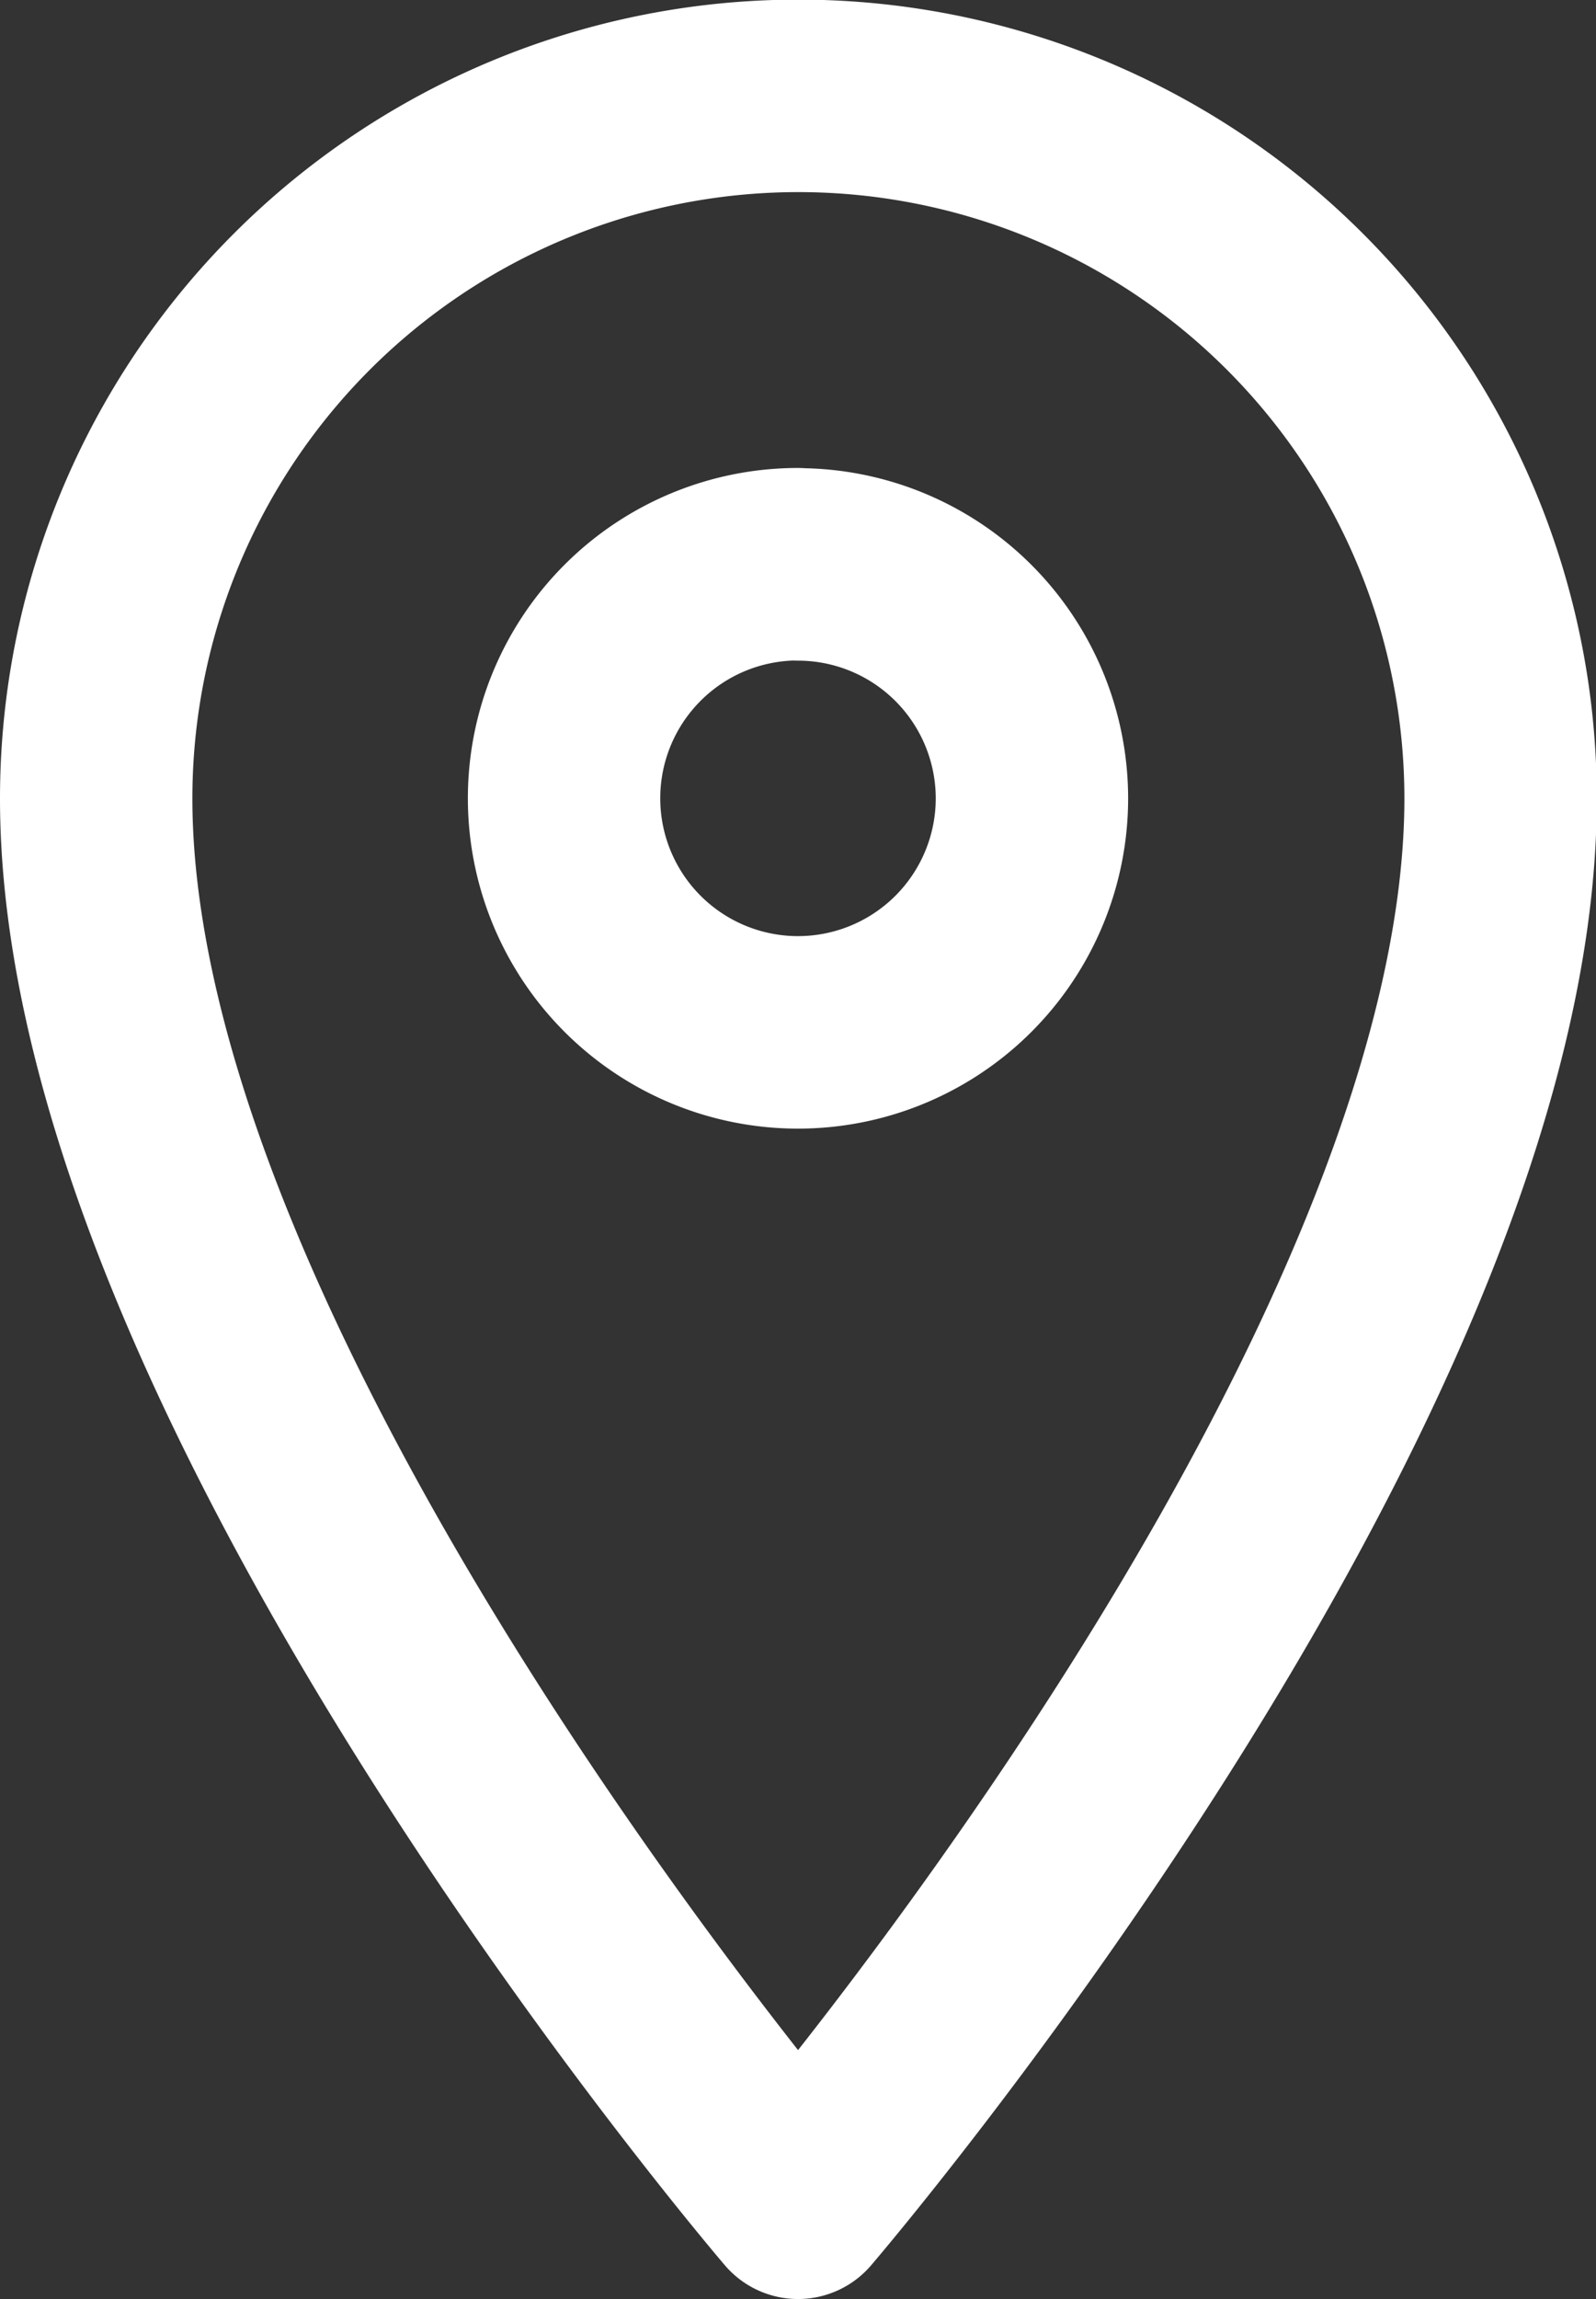 <svg xmlns="http://www.w3.org/2000/svg" width="8.296" height="11.943" viewBox="0 0 8.296 11.943">
  <rect x="0" y="0" width="8.296" height="11.943" fill="#333333" stroke="none"/>
  <path id="primary" d="M9.648,13.943S6,9.688,6,6.648a3.648,3.648,0,1,1,7.3,0C13.3,9.688,9.648,13.943,9.648,13.943Zm0-8.512a1.216,1.216,0,1,0,1.216,1.216A1.216,1.216,0,0,0,9.648,5.432Z" transform="translate(-5.5 -2.5)" fill="none" stroke="#fff" stroke-linecap="round" stroke-linejoin="round" stroke-width="1"/>
</svg>
